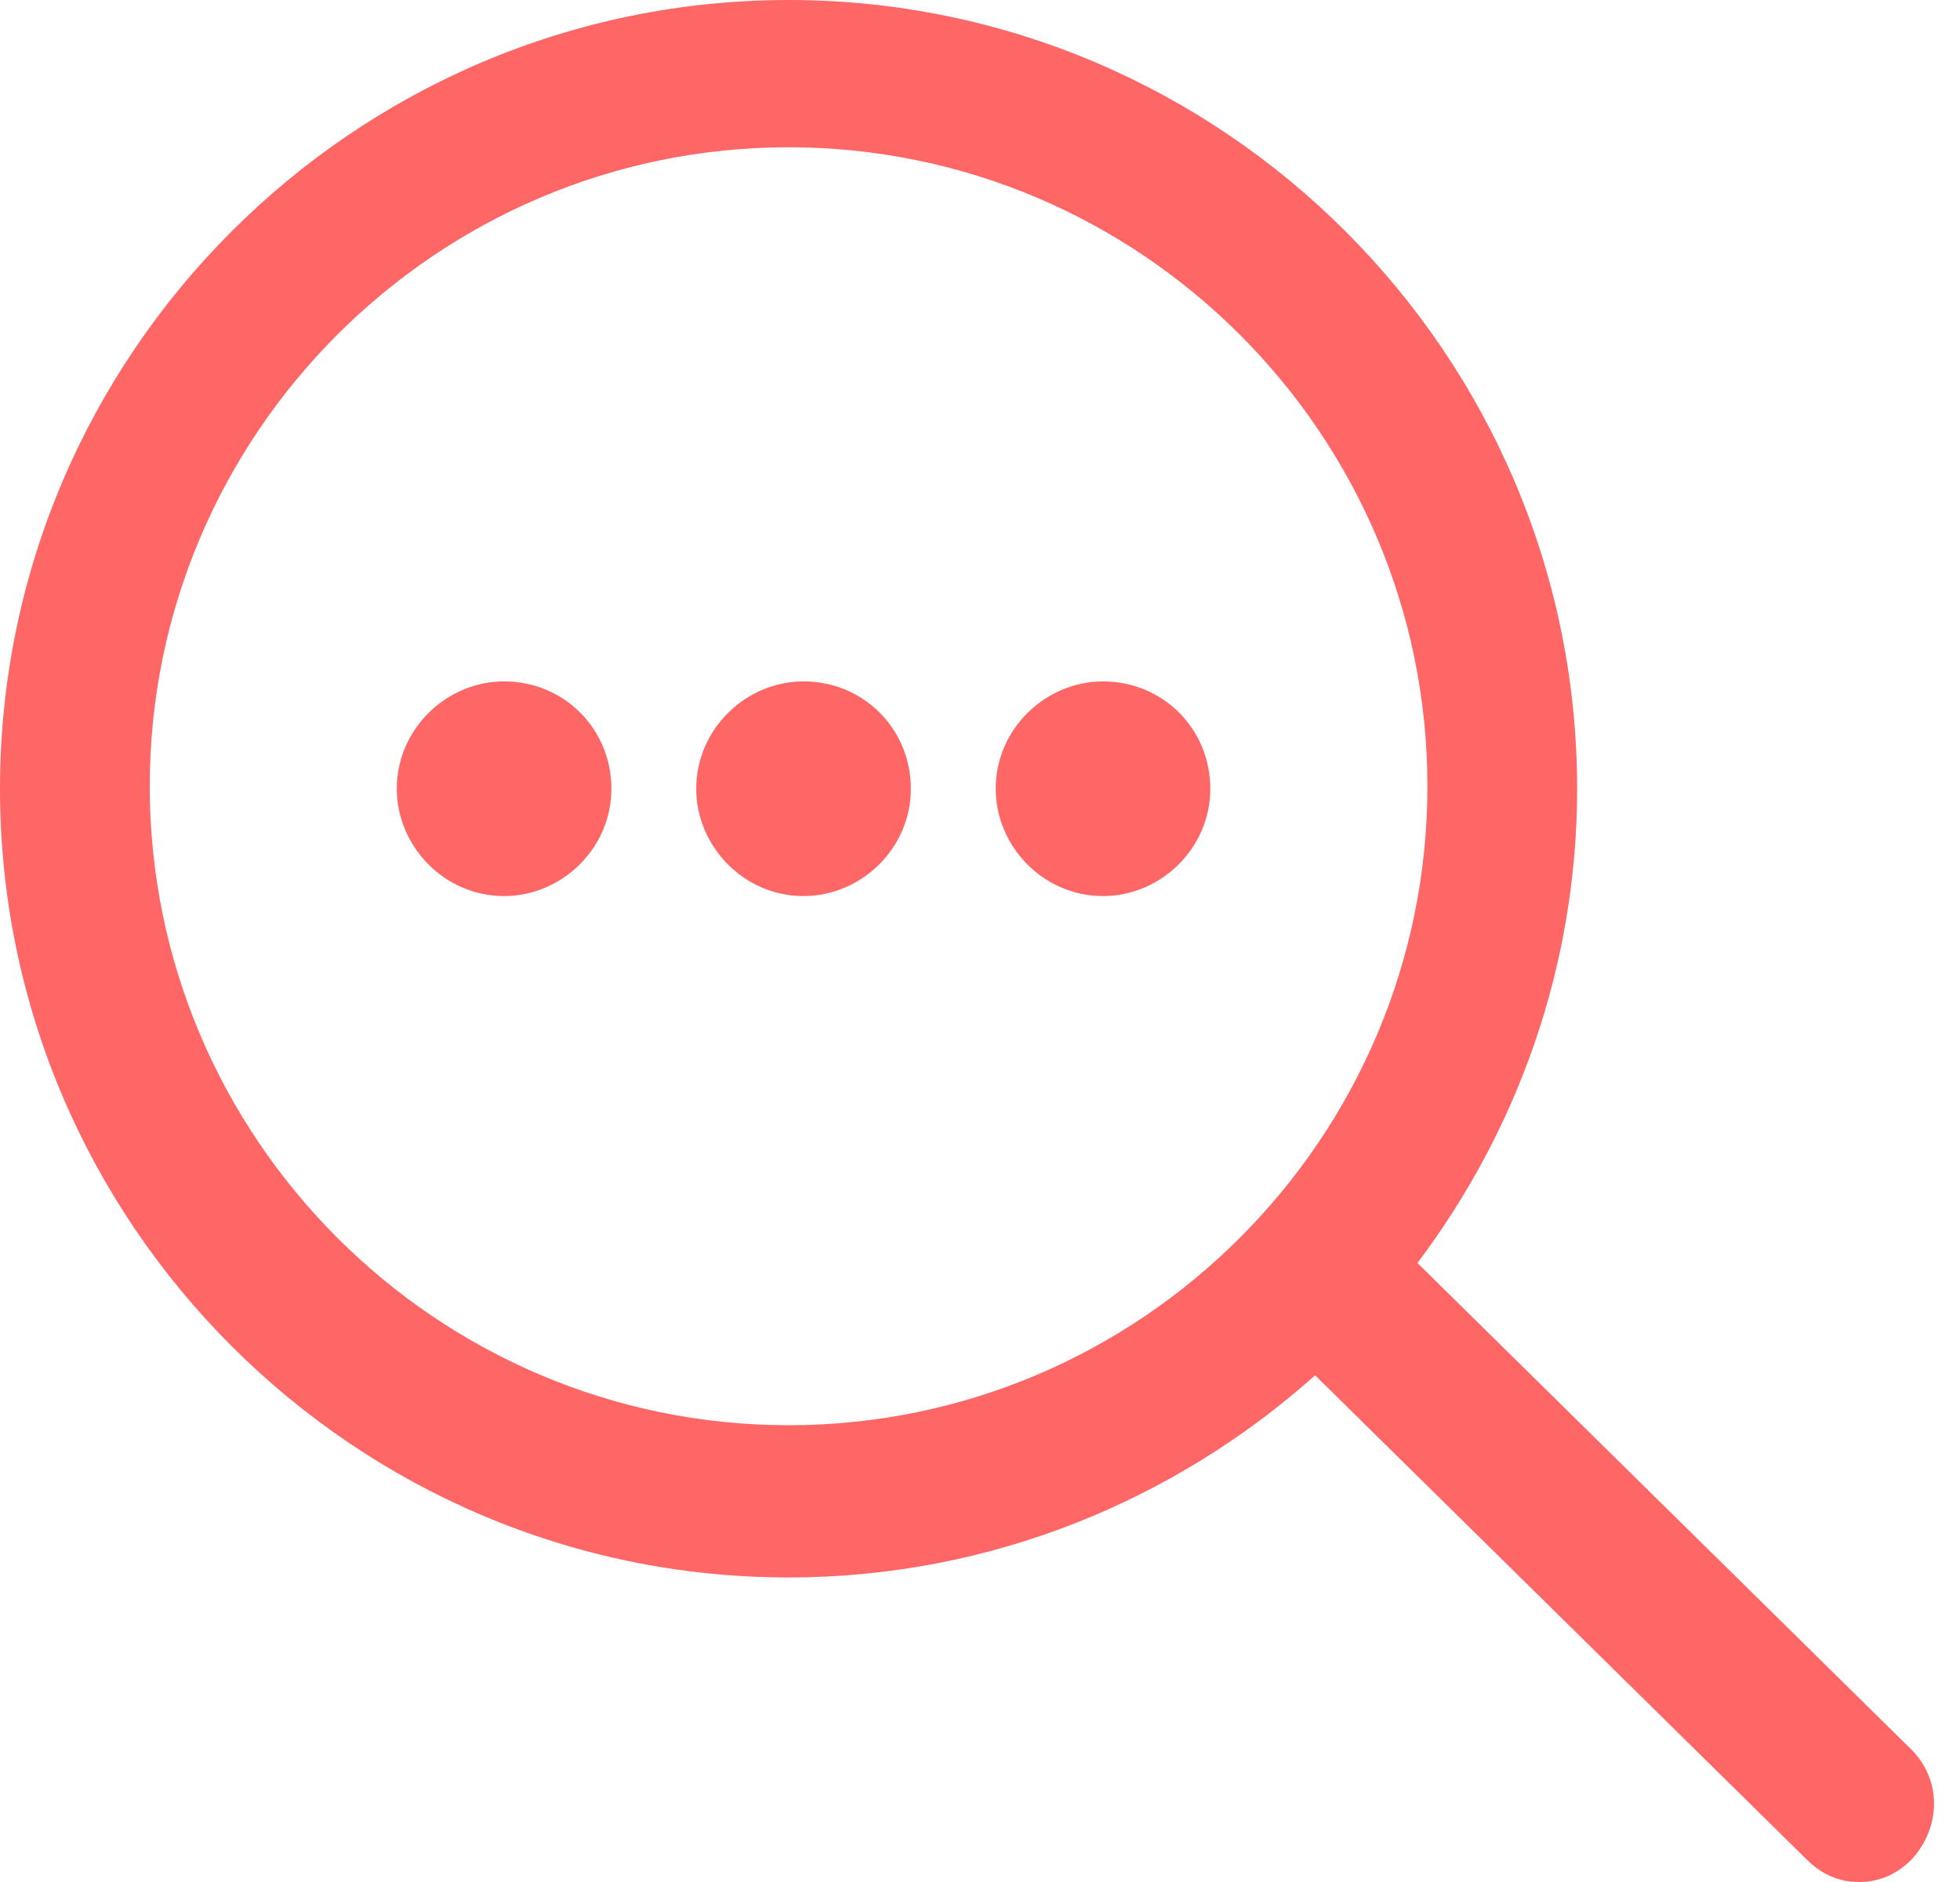 <?xml version="1.0" encoding="UTF-8"?> <svg xmlns="http://www.w3.org/2000/svg" width="50" height="48" viewBox="0 0 50 48" fill="none"> <path d="M12.859 17.379C11.395 17.379 10.122 18.589 10.122 20.117C10.122 21.581 11.332 22.854 12.859 22.854C14.324 22.854 15.597 21.645 15.597 20.117C15.597 18.589 14.387 17.379 12.859 17.379Z" fill="#FF6666"></path> <path d="M20.499 17.379C19.034 17.379 17.761 18.589 17.761 20.117C17.761 21.581 18.971 22.854 20.499 22.854C21.963 22.854 23.236 21.645 23.236 20.117C23.236 18.589 22.026 17.379 20.499 17.379Z" fill="#FF6666"></path> <path d="M28.138 17.379C26.674 17.379 25.401 18.589 25.401 20.117C25.401 21.581 26.61 22.854 28.138 22.854C29.602 22.854 30.875 21.645 30.875 20.117C30.875 18.589 29.666 17.379 28.138 17.379Z" fill="#FF6666"></path> <path d="M48.764 44.626L36.159 32.212C38.706 28.838 40.233 24.637 40.233 20.117C40.233 9.04 31.194 0 20.117 0C9.04 0 0 9.04 0 20.117C0 31.194 9.04 40.233 20.117 40.233C25.273 40.233 29.984 38.26 33.549 35.077L46.09 47.427C46.472 47.809 46.918 48 47.427 48C47.936 48 48.382 47.809 48.764 47.427C49.528 46.599 49.528 45.39 48.764 44.626ZM20.117 36.35C11.141 36.35 3.82 29.029 3.82 20.053C3.82 11.077 11.141 3.756 20.117 3.756C29.093 3.756 36.414 11.077 36.414 20.053C36.414 29.029 29.093 36.35 20.117 36.35Z" fill="#FF6666"></path> </svg> 